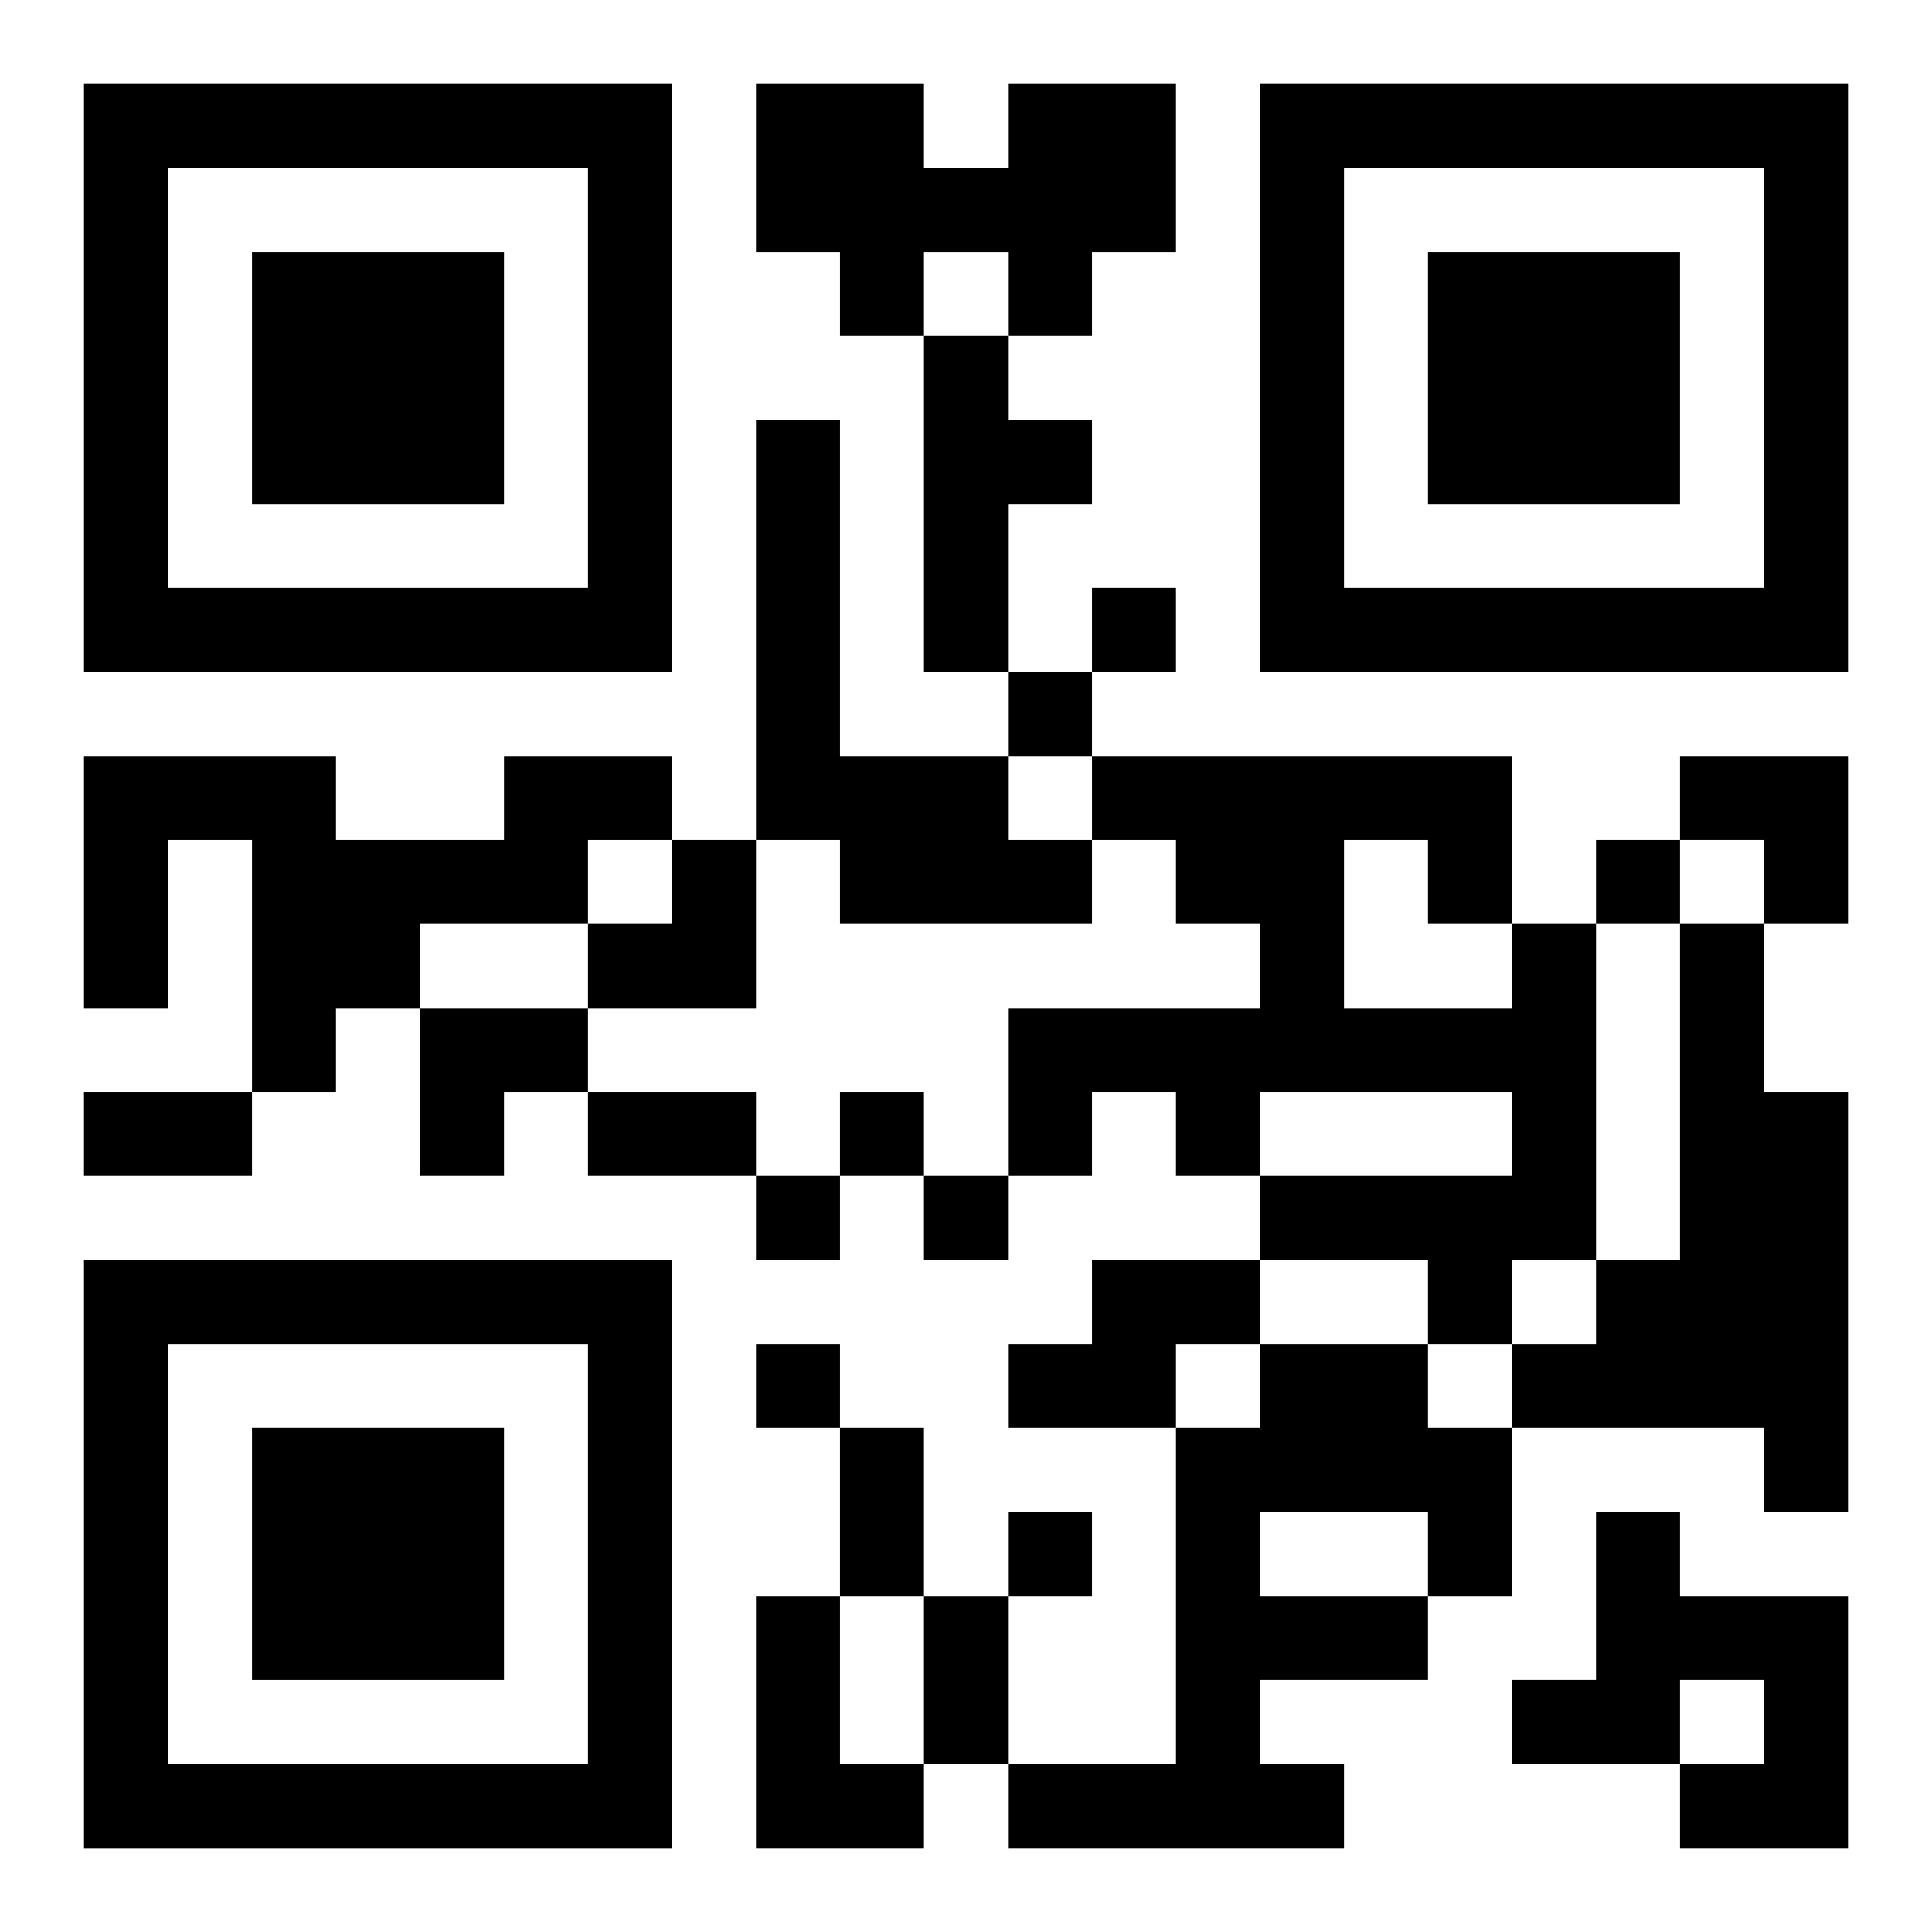 <?xml version="1.0" encoding="UTF-8"?>
<svg width="250" height="250" baseProfile="full" version="1.1" viewBox="-1 -1 23 23" xmlns="http://www.w3.org/2000/svg" xmlns:xlink="http://www.w3.org/1999/xlink"><symbol id="a"><path d="m0 7v7h7v-7h-7zm1 1h5v5h-5v-5zm1 1v3h3v-3h-3z"/></symbol><use y="-7" xlink:href="#a"/><use y="7" xlink:href="#a"/><use x="14" y="-7" xlink:href="#a"/><path d="m11 0h2v2h-1v1h-1v-1h-1v1h-1v-1h-1v-2h2v1h1v-1m-1 3h1v1h1v1h-1v2h-1v-4m-2 1h1v4h2v1h1v1h-3v-1h-1v-5m-3 4h2v1h-1v1h-2v1h-1v1h-1v-3h-1v2h-1v-3h3v1h2v-1m12 2h1v4h-1v1h-1v-1h-2v-1h3v-1h-3v1h-1v-1h-1v1h-1v-2h3v-1h-1v-1h-1v-1h5v2m-2-1v2h2v-1h-1v-1h-1m4 1h1v2h1v5h-1v-1h-3v-1h1v-1h1v-4m-7 4h2v1h-1v1h-2v-1h1v-1m2 1h2v1h1v2h-1v1h-2v1h1v1h-4v-1h2v-4h1v-1m0 2v1h2v-1h-2m4 0h1v1h2v3h-2v-1h1v-1h-1v1h-2v-1h1v-2m-10 1h1v2h1v1h-2v-3m4-12v1h1v-1h-1m-1 1v1h1v-1h-1m7 2v1h1v-1h-1m-9 3v1h1v-1h-1m-1 1v1h1v-1h-1m2 0v1h1v-1h-1m-2 2v1h1v-1h-1m3 2v1h1v-1h-1m-11-5h2v1h-2v-1m6 0h2v1h-2v-1m3 4h1v2h-1v-2m1 2h1v2h-1v-2m9-10h2v2h-1v-1h-1zm-13 1m1 0h1v2h-2v-1h1zm-3 2h2v1h-1v1h-1z"/></svg>
